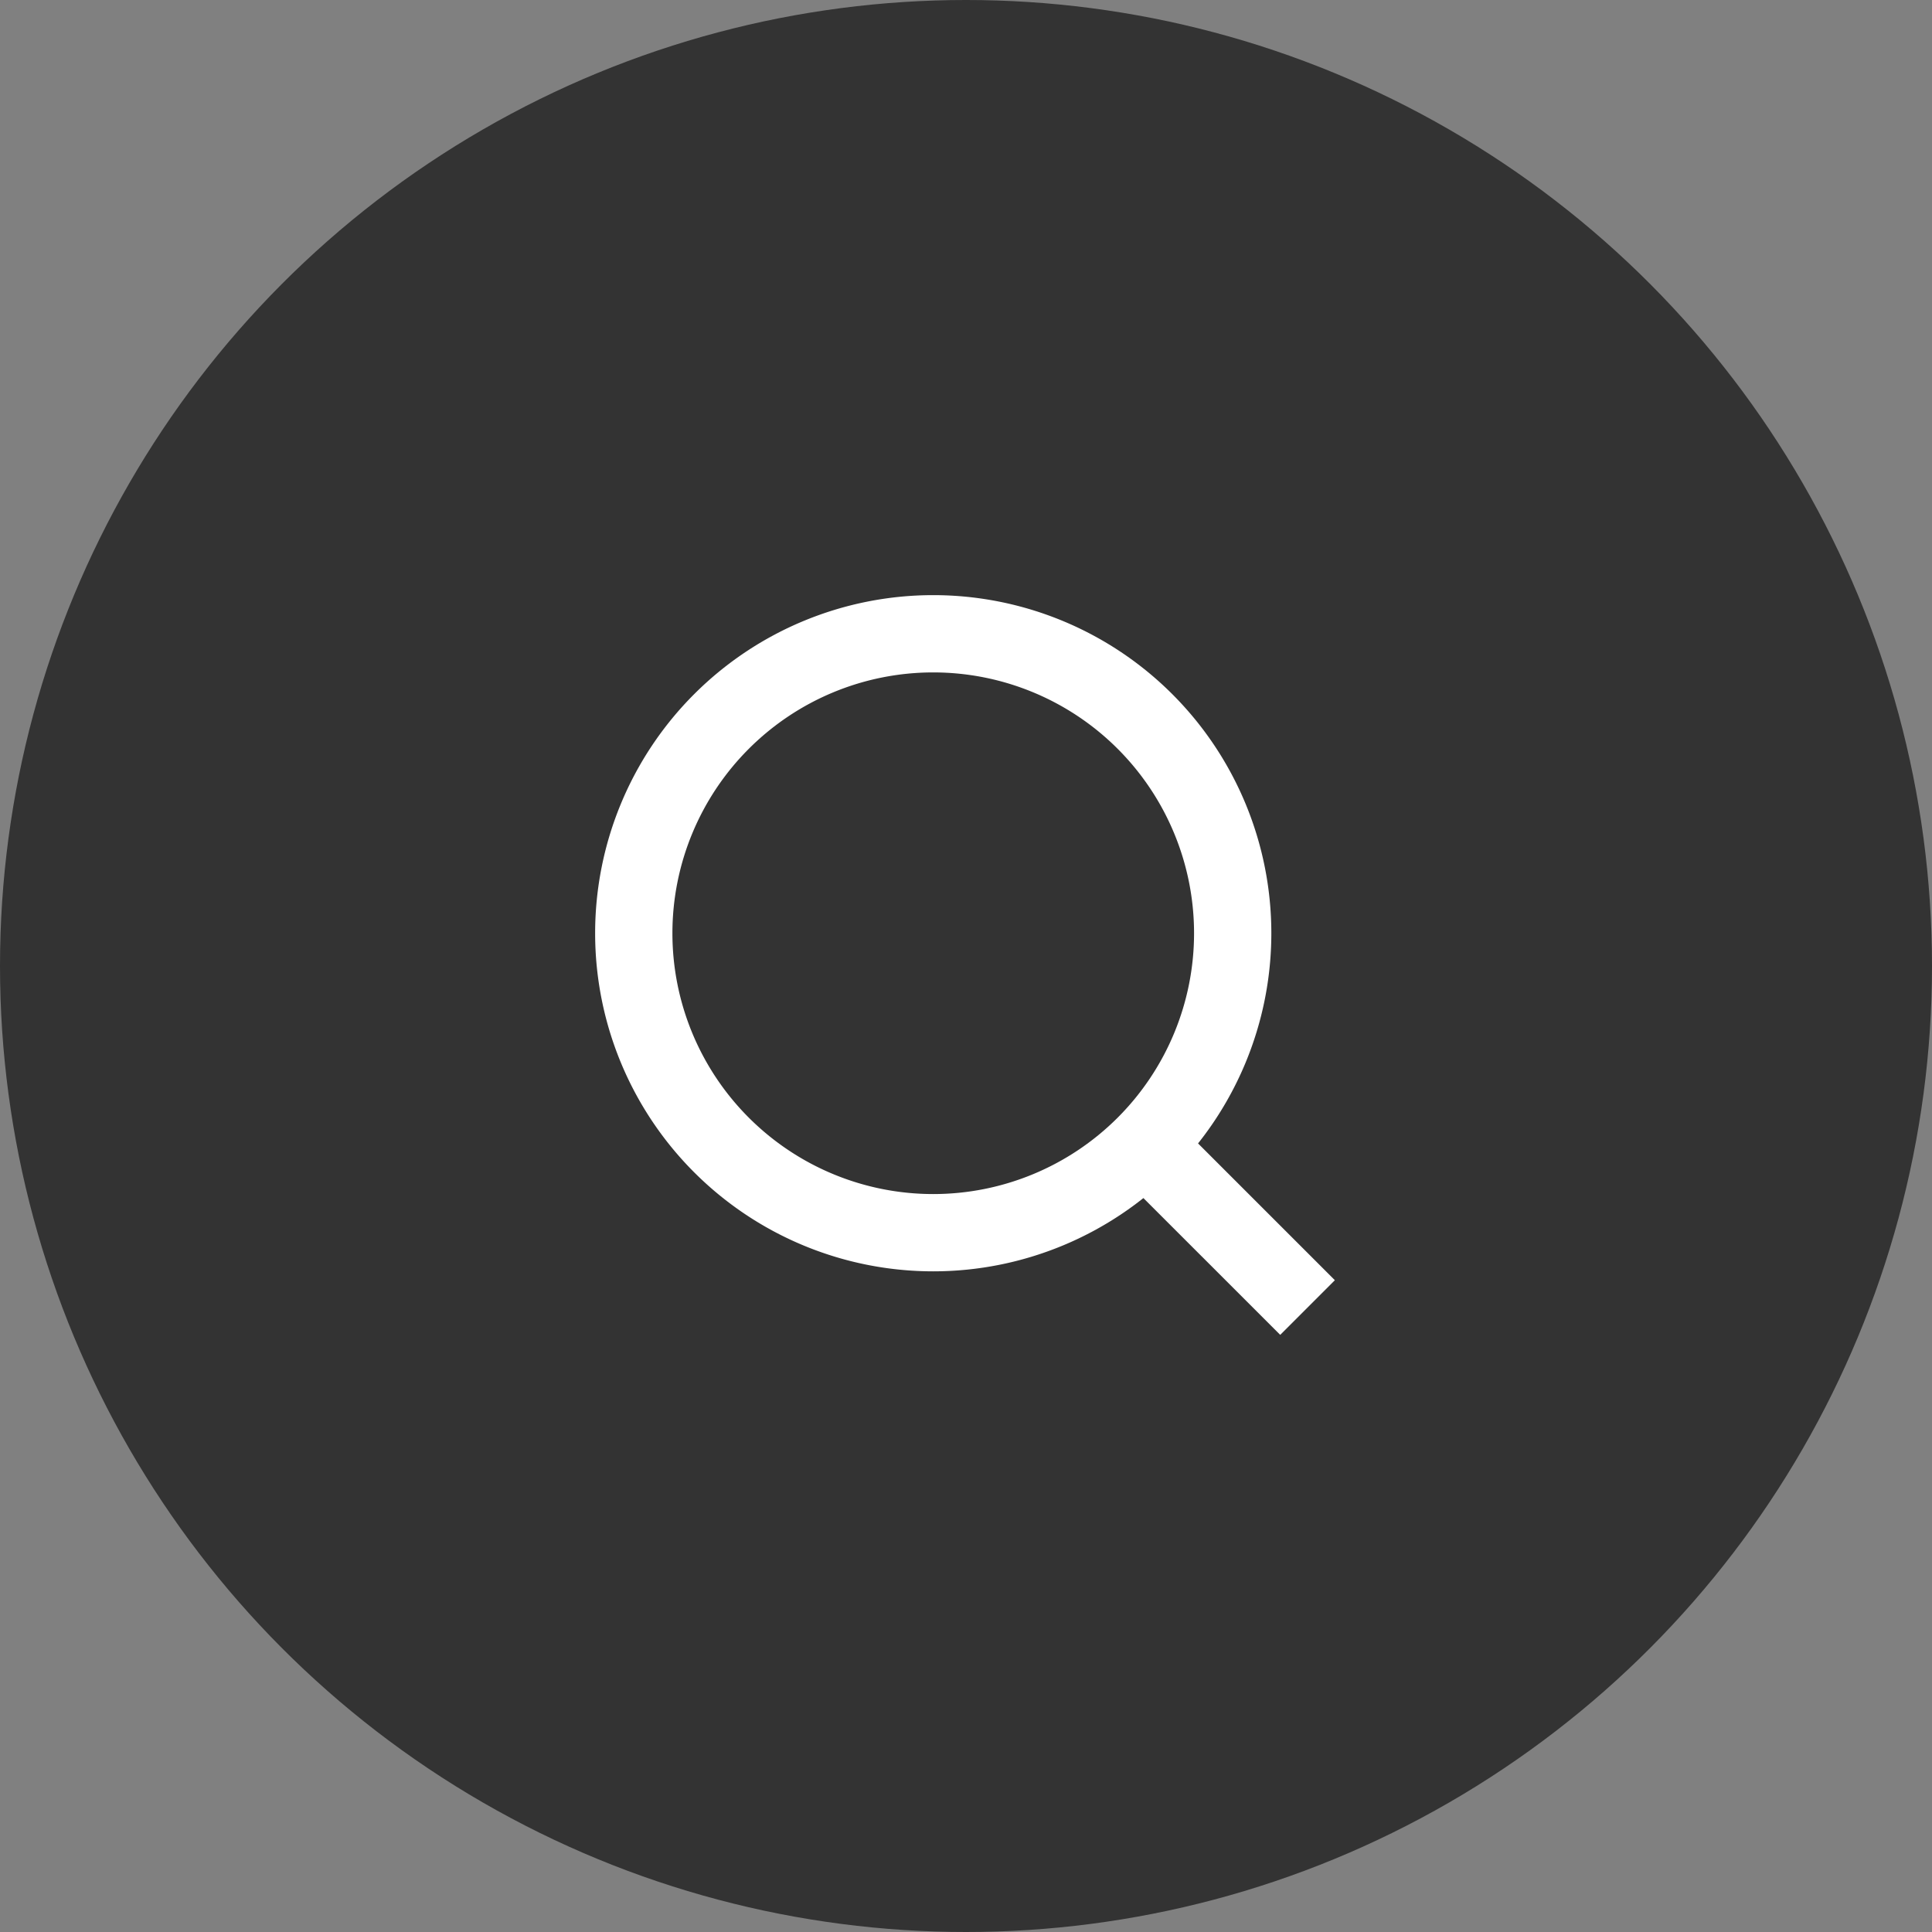 <svg xmlns="http://www.w3.org/2000/svg" width="50" height="50" viewBox="0 0 50 50"><rect x="0" y="0" width="50" height="50" fill="#808080" stroke="none"/><g transform="translate(-1770.461 -33.898)"><circle cx="25" cy="25" r="25" transform="translate(1770.461 33.898)" fill="#333"/><path d="M1802.363,58.05a7.75,7.75,0,1,1-7.75-7.75h0A7.75,7.75,0,0,1,1802.363,58.05Z" fill="none" stroke="#fff" stroke-miterlimit="10" stroke-width="2"/><path d="M1804.3,67.737l-4.215-4.214" fill="none" stroke="#fff" stroke-miterlimit="10" stroke-width="2"/></g></svg>